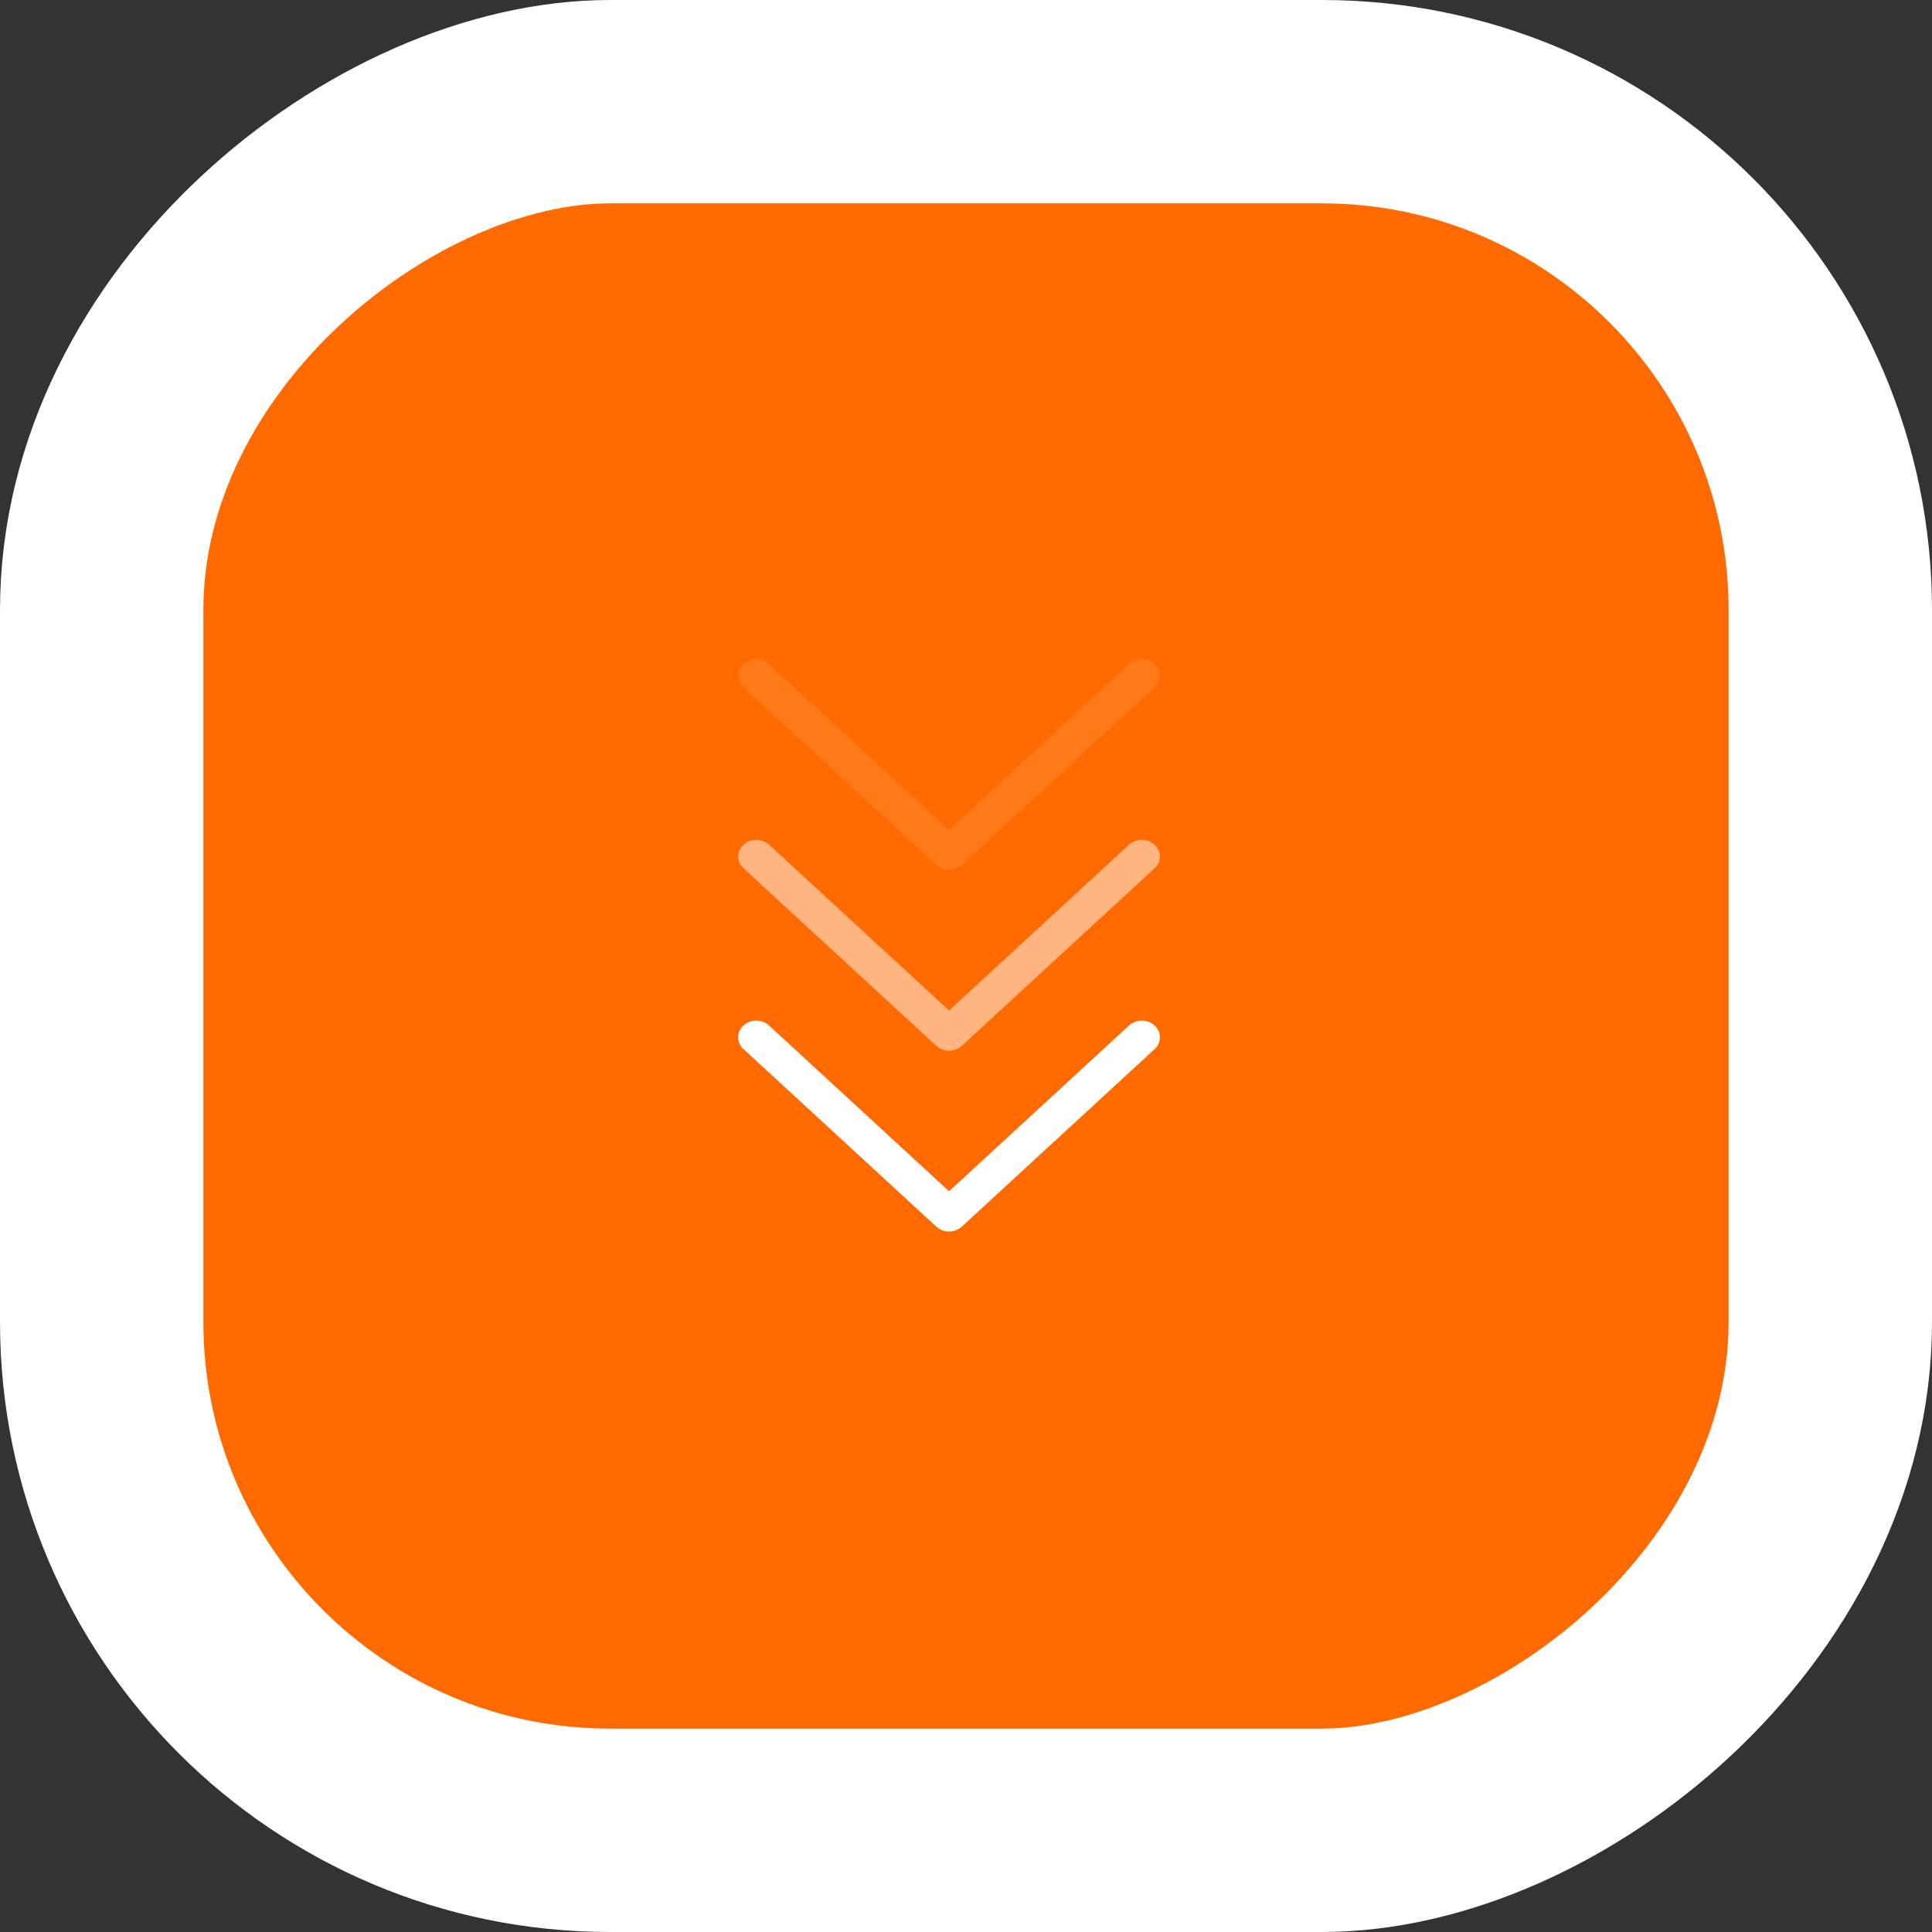 <svg width="57" height="57" viewBox="0 0 57 57" fill="none" xmlns="http://www.w3.org/2000/svg">
<rect x="0" y="0" width="57" height="57" fill="#333333" stroke="none"/>
<rect x="54" y="3" width="51" height="51" rx="15" transform="rotate(90 54 3)" fill="#FF6A00" stroke="white" stroke-width="6"/>
<path d="M28 36.334C27.858 36.334 27.722 36.282 27.623 36.189L21.922 30.939C21.725 30.745 21.731 30.443 21.935 30.256C22.138 30.068 22.466 30.063 22.677 30.243L28 35.146L33.324 30.243C33.534 30.063 33.862 30.068 34.066 30.256C34.27 30.443 34.275 30.745 34.079 30.939L28.378 36.189C28.278 36.282 28.142 36.334 28 36.334Z" fill="white"/>
<path d="M28 31C27.858 31 27.722 30.948 27.623 30.855L21.922 25.605C21.725 25.411 21.731 25.109 21.935 24.922C22.138 24.734 22.466 24.729 22.677 24.909L28 29.812L33.324 24.909C33.534 24.729 33.862 24.734 34.066 24.922C34.27 25.109 34.275 25.411 34.079 25.605L28.378 30.855C28.278 30.948 28.142 31 28 31Z" fill="white" fill-opacity="0.5"/>
<path d="M28 25.667C27.858 25.667 27.722 25.615 27.623 25.522L21.922 20.272C21.725 20.078 21.731 19.776 21.935 19.588C22.138 19.401 22.466 19.396 22.677 19.576L28 24.479L33.324 19.576C33.534 19.396 33.862 19.401 34.066 19.588C34.27 19.776 34.275 20.078 34.079 20.272L28.378 25.522C28.278 25.615 28.142 25.667 28 25.667Z" fill="white" fill-opacity="0.1"/>
</svg>
